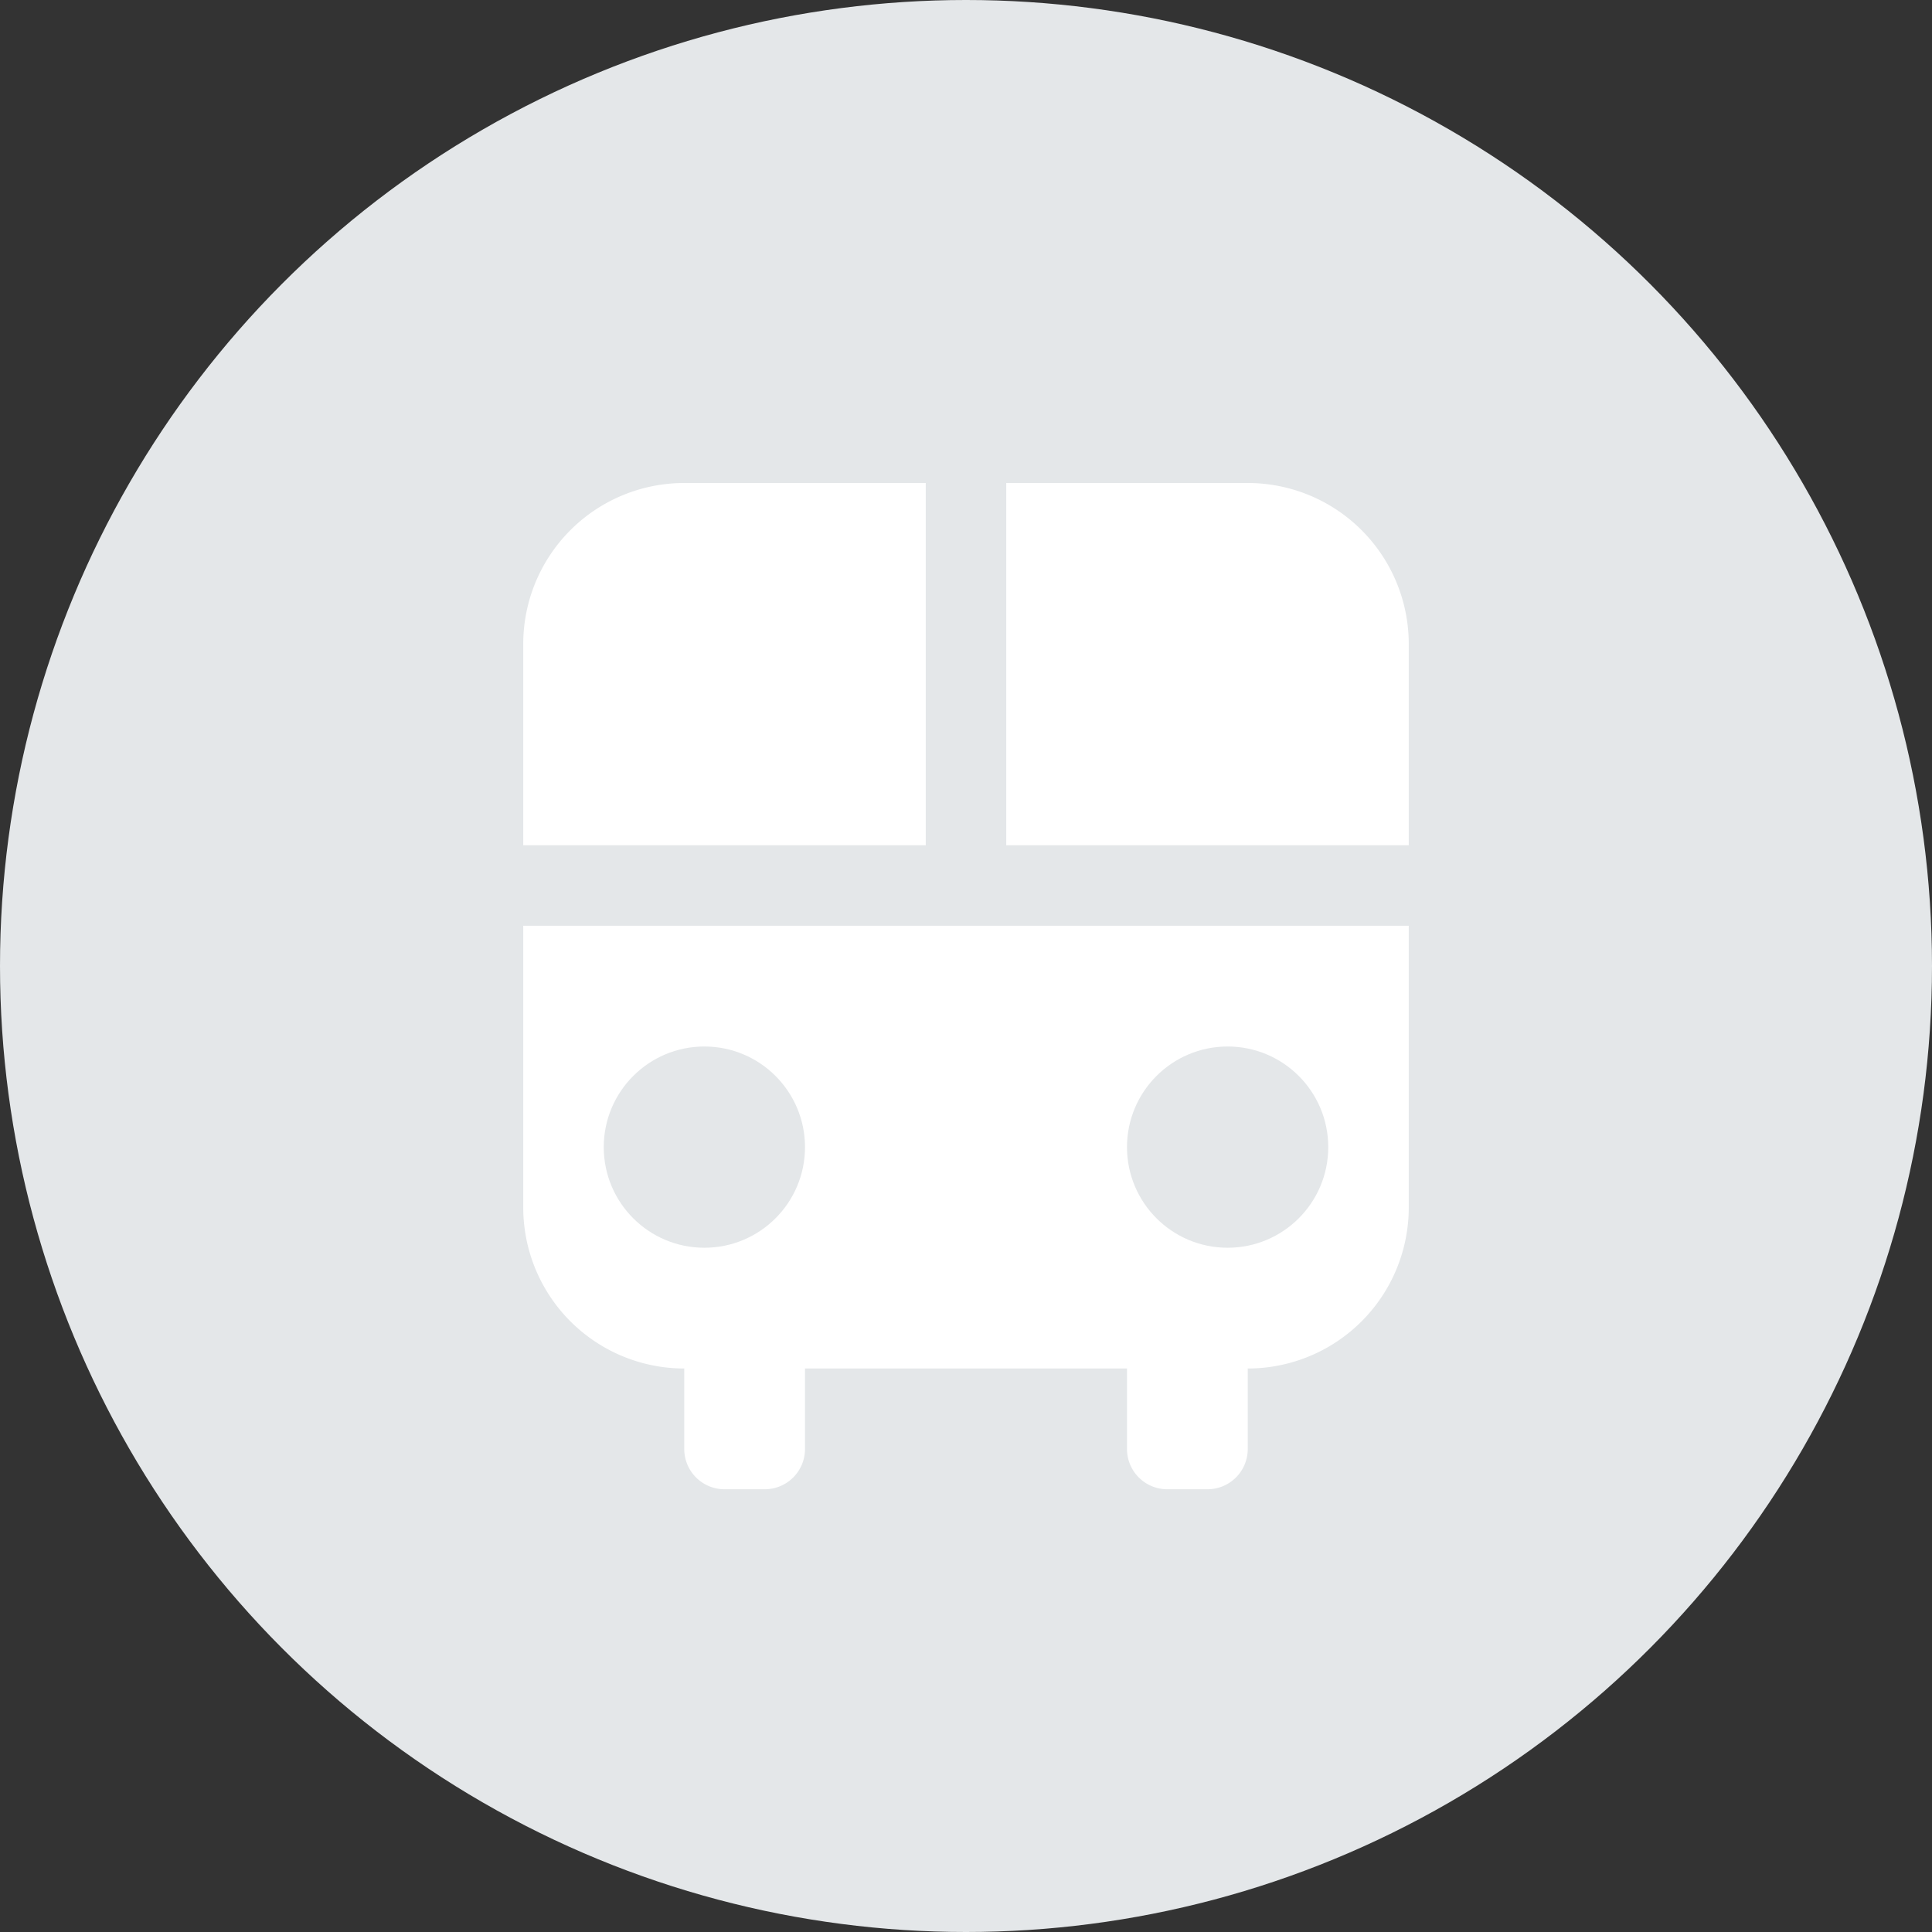 <svg width="48" height="48" fill="none" xmlns="http://www.w3.org/2000/svg"><rect width="100%" height="100%" fill="#333333" stroke="none"/><circle cx="24" cy="24" r="24" fill="#E4E7E9"/><path fill-rule="evenodd" clip-rule="evenodd" d="M17 12a4 4 0 00-4 4v14a4 4 0 004 4v2a1 1 0 001 1h1a1 1 0 001-1v-2h8v2a1 1 0 001 1h1a1 1 0 001-1v-2a4 4 0 004-4V16a4 4 0 00-4-4H17z" fill="#fff"/><circle cx="17.5" cy="28.5" r="2.5" fill="#E4E7E9"/><circle cx="30.5" cy="28.5" r="2.5" fill="#E4E7E9"/><path d="M11.5 22h24M24 23V11" stroke="#E4E7E9" stroke-width="2"/></svg>